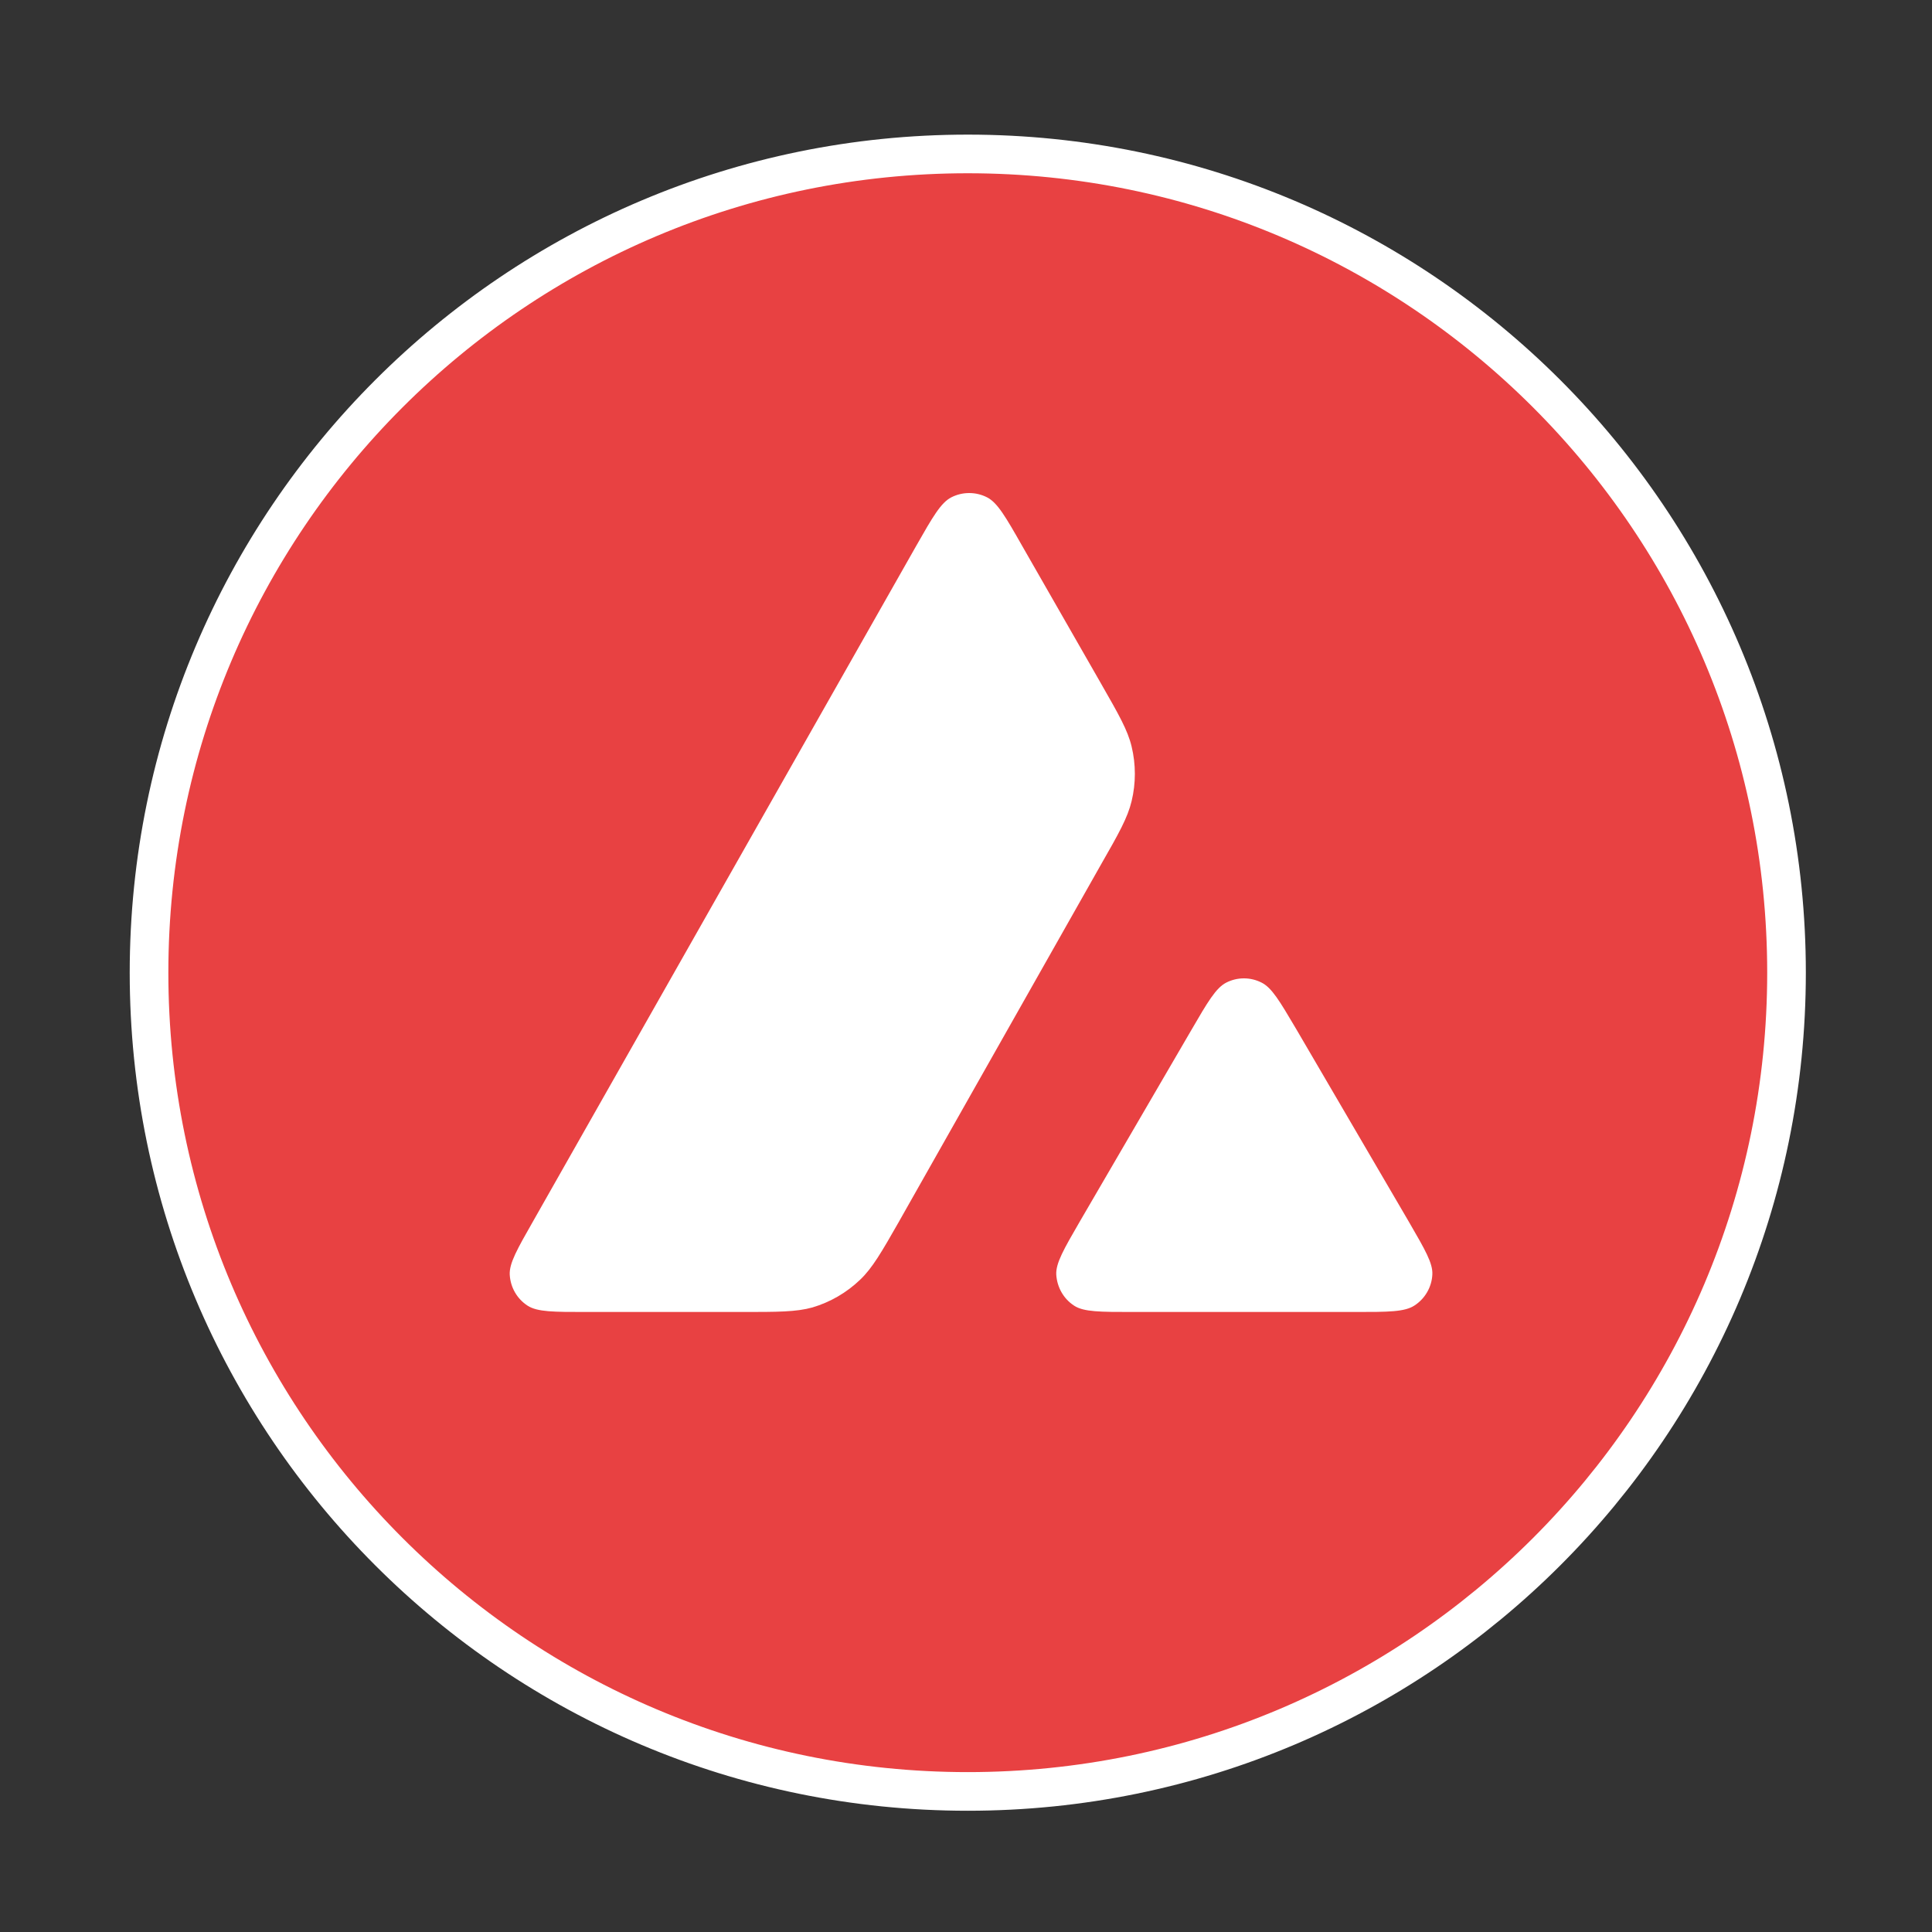 <svg width="50" height="50" viewBox="0 0 50 50" fill="none" xmlns="http://www.w3.org/2000/svg">
<rect x="0" y="0" width="50" height="50" fill="#333333" stroke="none"/>
<path d="M25.046 46.362C36.749 46.362 46.235 36.876 46.235 25.173C46.235 13.471 36.749 3.984 25.046 3.984C13.344 3.984 3.857 13.471 3.857 25.173C3.857 36.876 13.344 46.362 25.046 46.362Z" fill="#E84142" stroke="white"/>
<path d="M19.184 33.954H15.169C14.325 33.954 13.908 33.954 13.654 33.791C13.38 33.613 13.212 33.319 13.192 32.993C13.176 32.694 13.385 32.328 13.802 31.596L23.715 14.121C24.137 13.379 24.351 13.008 24.62 12.871C24.91 12.723 25.255 12.723 25.545 12.871C25.814 13.008 26.028 13.379 26.45 14.121L28.488 17.679L28.498 17.697C28.954 18.493 29.185 18.897 29.286 19.32C29.398 19.783 29.398 20.271 29.286 20.733C29.184 21.16 28.956 21.567 28.493 22.375L23.285 31.58L23.272 31.604C22.813 32.407 22.581 32.813 22.259 33.12C21.908 33.456 21.486 33.7 21.024 33.837C20.602 33.954 20.129 33.954 19.184 33.954Z" fill="white"/>
<path d="M29.323 33.954H35.077C35.925 33.954 36.352 33.954 36.607 33.786C36.881 33.608 37.054 33.308 37.069 32.983C37.084 32.693 36.88 32.342 36.48 31.652L36.439 31.581L33.557 26.651L33.524 26.595C33.119 25.91 32.915 25.564 32.652 25.431C32.363 25.283 32.022 25.283 31.733 25.431C31.468 25.568 31.255 25.929 30.833 26.656L27.961 31.586L27.951 31.603C27.531 32.328 27.321 32.691 27.336 32.988C27.357 33.314 27.524 33.613 27.799 33.791C28.048 33.954 28.475 33.954 29.323 33.954Z" fill="white"/>
</svg>
